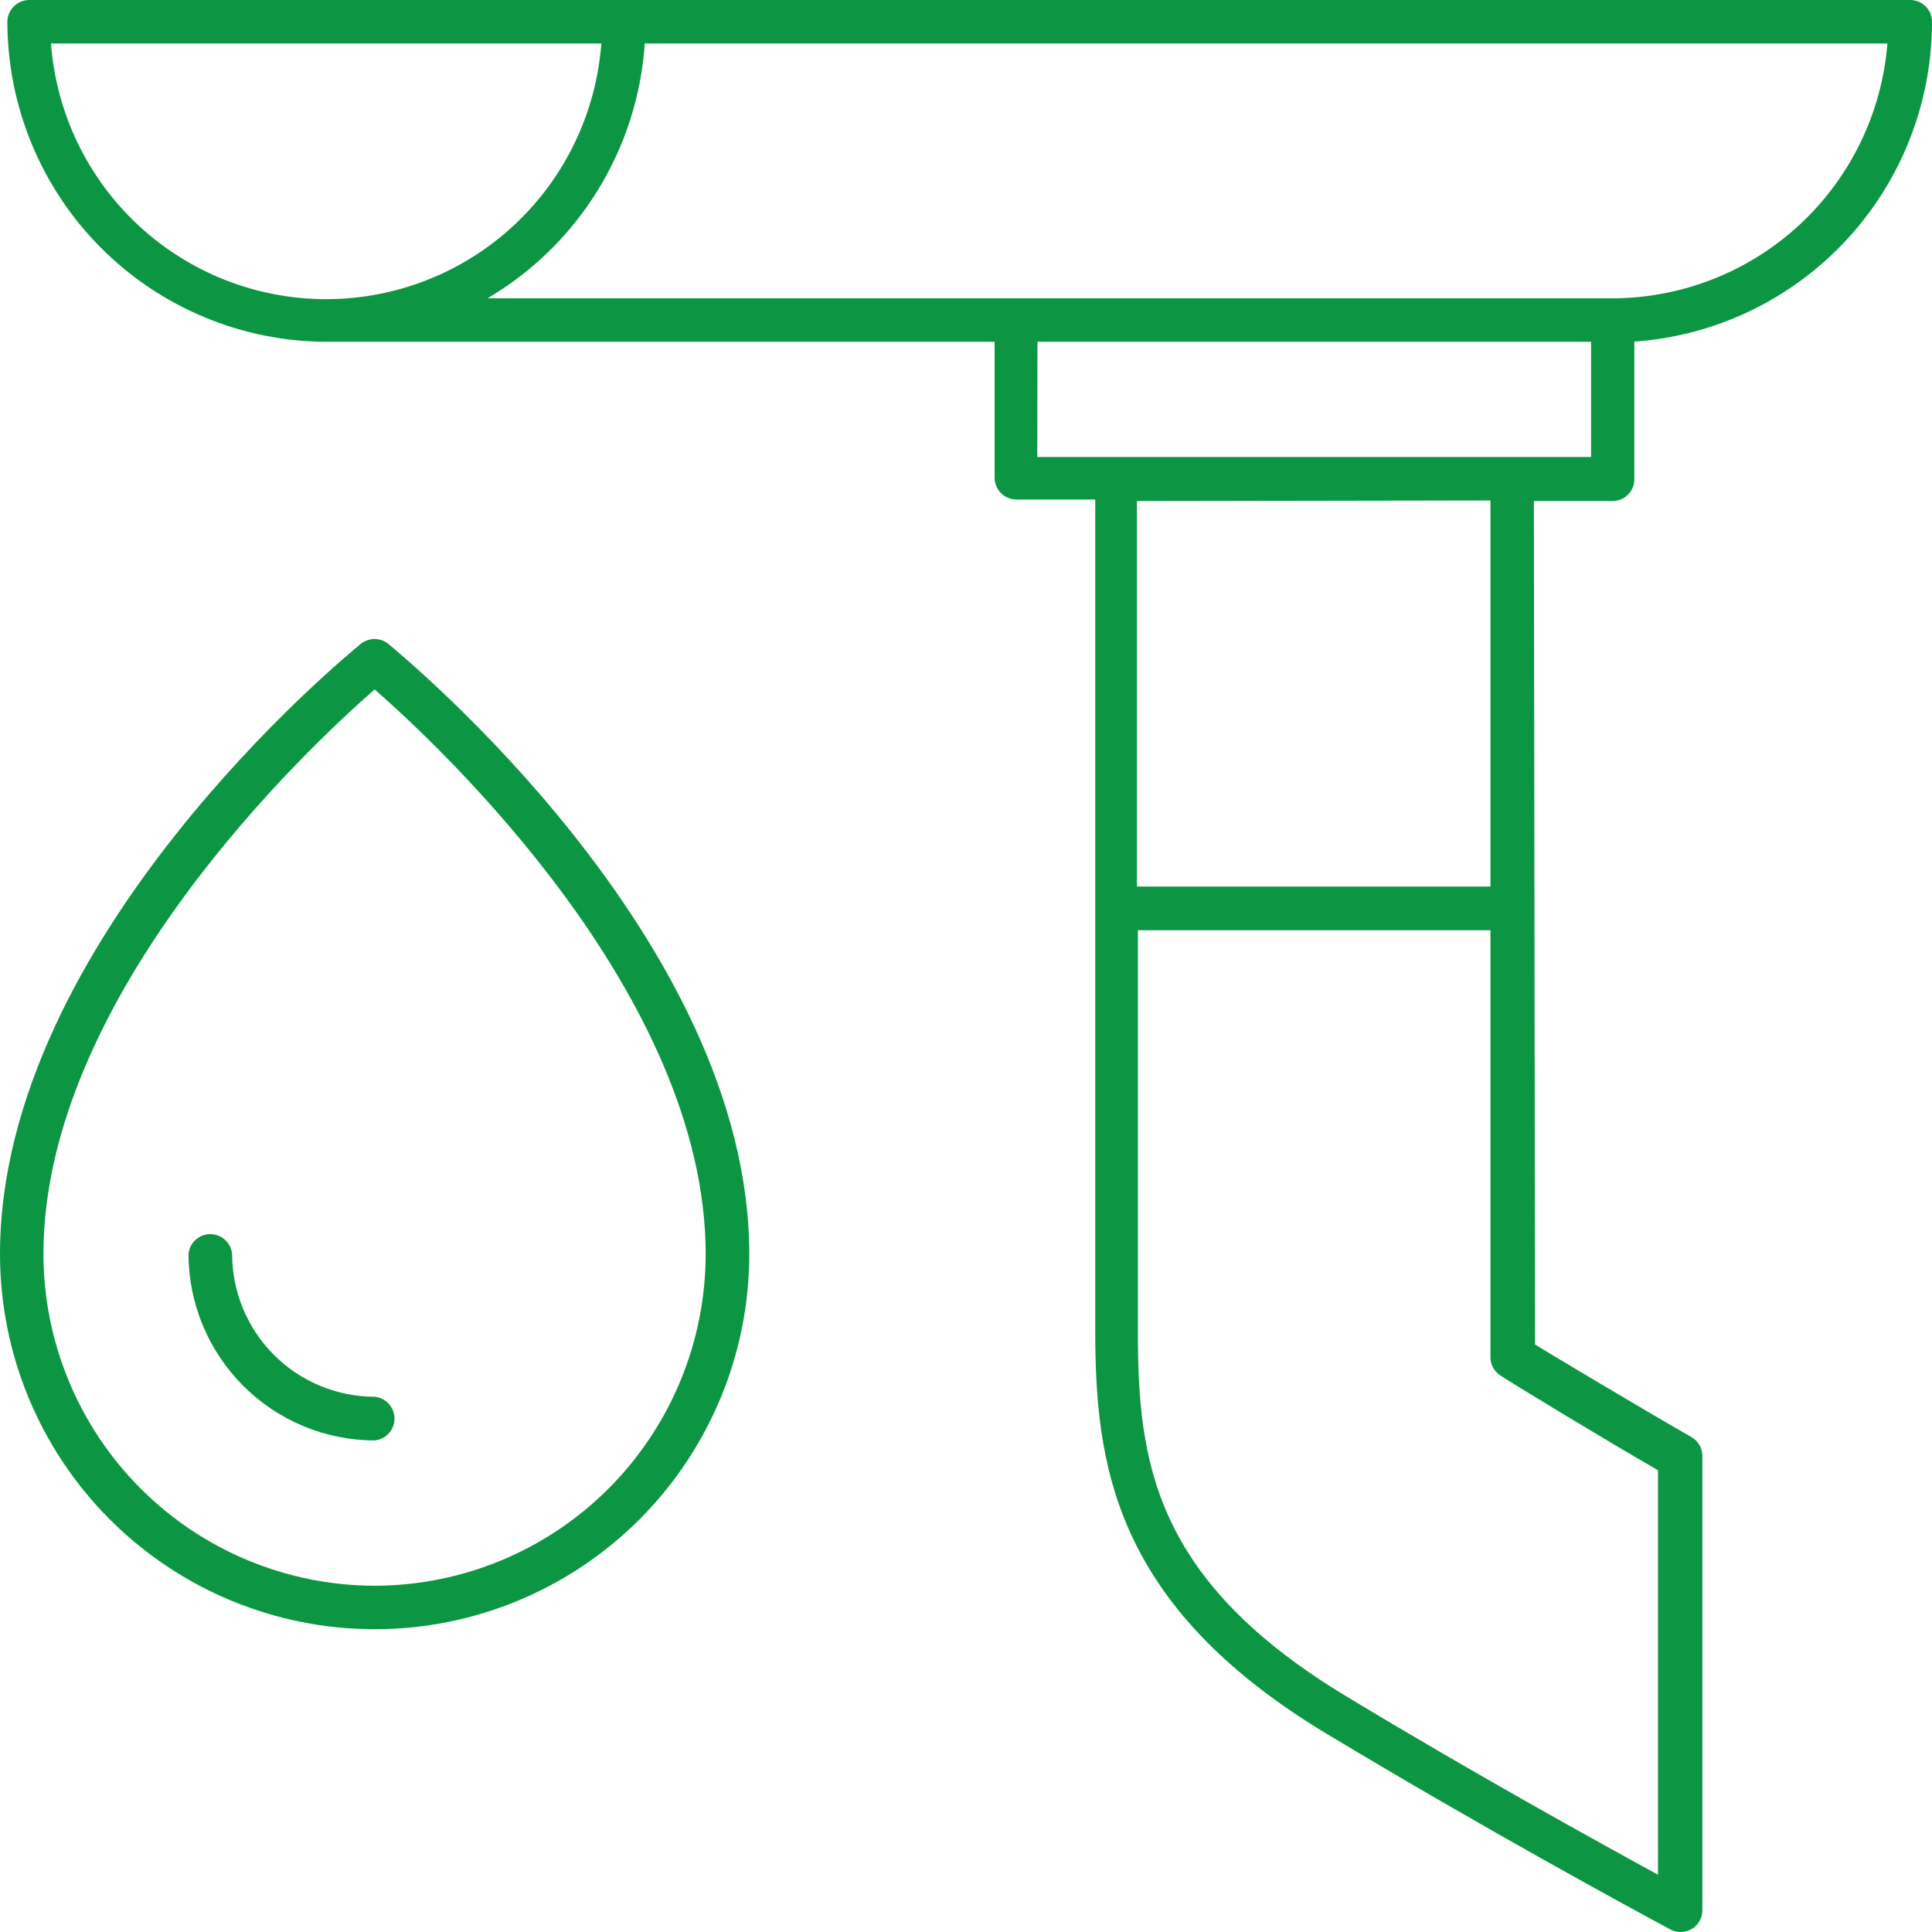 <?xml version="1.0" encoding="utf-8"?>
<svg xmlns="http://www.w3.org/2000/svg" fill="none" height="84" viewBox="0 0 84 84" width="84">
<path d="M66.691 21.785H70.114C70.364 21.785 70.604 21.686 70.781 21.508C70.959 21.331 71.058 21.09 71.058 20.84V14.853C74.572 14.605 77.861 13.032 80.263 10.451C82.665 7.87 84 4.474 84 0.946C84 0.695 83.9 0.454 83.723 0.277C83.546 0.1 83.306 7.3245e-10 83.056 7.32258e-10H1.273C1.022 -9.85156e-06 0.781 0.099 0.602 0.277C0.424 0.454 0.323 0.694 0.32 0.946C0.325 4.635 1.79 8.172 4.395 10.781C7 13.389 10.531 14.857 14.215 14.861H43.244V20.772C43.244 21.023 43.343 21.263 43.52 21.441C43.697 21.618 43.938 21.718 44.188 21.718H47.619V57.824C47.619 63.633 48.387 69.78 57.661 75.37C64.406 79.432 70.814 82.919 72.626 83.89C72.764 83.963 72.918 84.001 73.073 84C73.324 84 73.564 83.9 73.741 83.723C73.918 83.546 74.017 83.305 74.017 83.054V63.329C74.022 63.159 73.981 62.991 73.897 62.842C73.814 62.693 73.693 62.57 73.545 62.485C71.404 61.261 66.944 58.592 66.741 58.457L66.691 21.785ZM2.217 1.891H26.145C25.918 4.914 24.559 7.739 22.341 9.8C20.122 11.861 17.208 13.007 14.181 13.007C11.155 13.007 8.24 11.861 6.022 9.8C3.803 7.739 2.444 4.914 2.217 1.891ZM82.061 1.891C81.821 4.906 80.457 7.719 78.241 9.772C76.024 11.825 73.116 12.967 70.097 12.97H21.196C23.15 11.82 24.794 10.21 25.986 8.279C27.178 6.349 27.881 4.156 28.034 1.891H82.061ZM45.107 14.861H69.178V19.869H45.099L45.107 14.861ZM64.802 21.76V38.546H49.432V21.785L64.802 21.76ZM72.087 63.92V81.509C69.363 80.023 64.077 77.101 58.597 73.791C50.166 68.725 49.466 63.566 49.474 57.866V40.446H64.802C64.802 48.409 64.802 58.677 64.802 59.023C64.804 59.168 64.839 59.31 64.905 59.439C64.971 59.568 65.065 59.68 65.182 59.766C65.536 60.028 70.097 62.78 72.078 63.92H72.087Z" fill="#0C9644"/>
<path d="M16.879 27.991C16.71 27.857 16.501 27.783 16.285 27.783C16.069 27.783 15.859 27.857 15.691 27.991C15.05 28.515 0 40.852 0 54.522C1.8208e-07 58.849 1.716 62.998 4.771 66.058C7.826 69.117 11.969 70.836 16.289 70.836C20.609 70.836 24.752 69.117 27.807 66.058C30.862 62.998 32.578 58.849 32.578 54.522C32.57 40.852 17.52 28.54 16.879 27.991ZM16.289 68.945C12.471 68.94 8.811 67.419 6.111 64.715C3.412 62.012 1.893 58.346 1.889 54.522C1.889 43.241 13.498 32.408 16.289 29.976C19.071 32.408 30.681 43.224 30.681 54.522C30.679 58.345 29.162 62.011 26.464 64.715C23.765 67.419 20.106 68.94 16.289 68.945Z" fill="#0C9644"/>
<path d="M16.289 60.729C14.646 60.726 13.071 60.072 11.91 58.908C10.748 57.745 10.094 56.168 10.092 54.522C10.07 54.286 9.96 54.066 9.785 53.906C9.609 53.746 9.381 53.658 9.144 53.658C8.906 53.658 8.678 53.746 8.502 53.906C8.327 54.066 8.217 54.286 8.195 54.522C8.2 56.671 9.054 58.73 10.571 60.249C12.088 61.769 14.144 62.624 16.289 62.628C16.525 62.606 16.744 62.496 16.904 62.321C17.064 62.145 17.152 61.916 17.152 61.678C17.152 61.441 17.064 61.212 16.904 61.036C16.744 60.861 16.525 60.751 16.289 60.729Z" fill="#0C9644"/>
</svg>